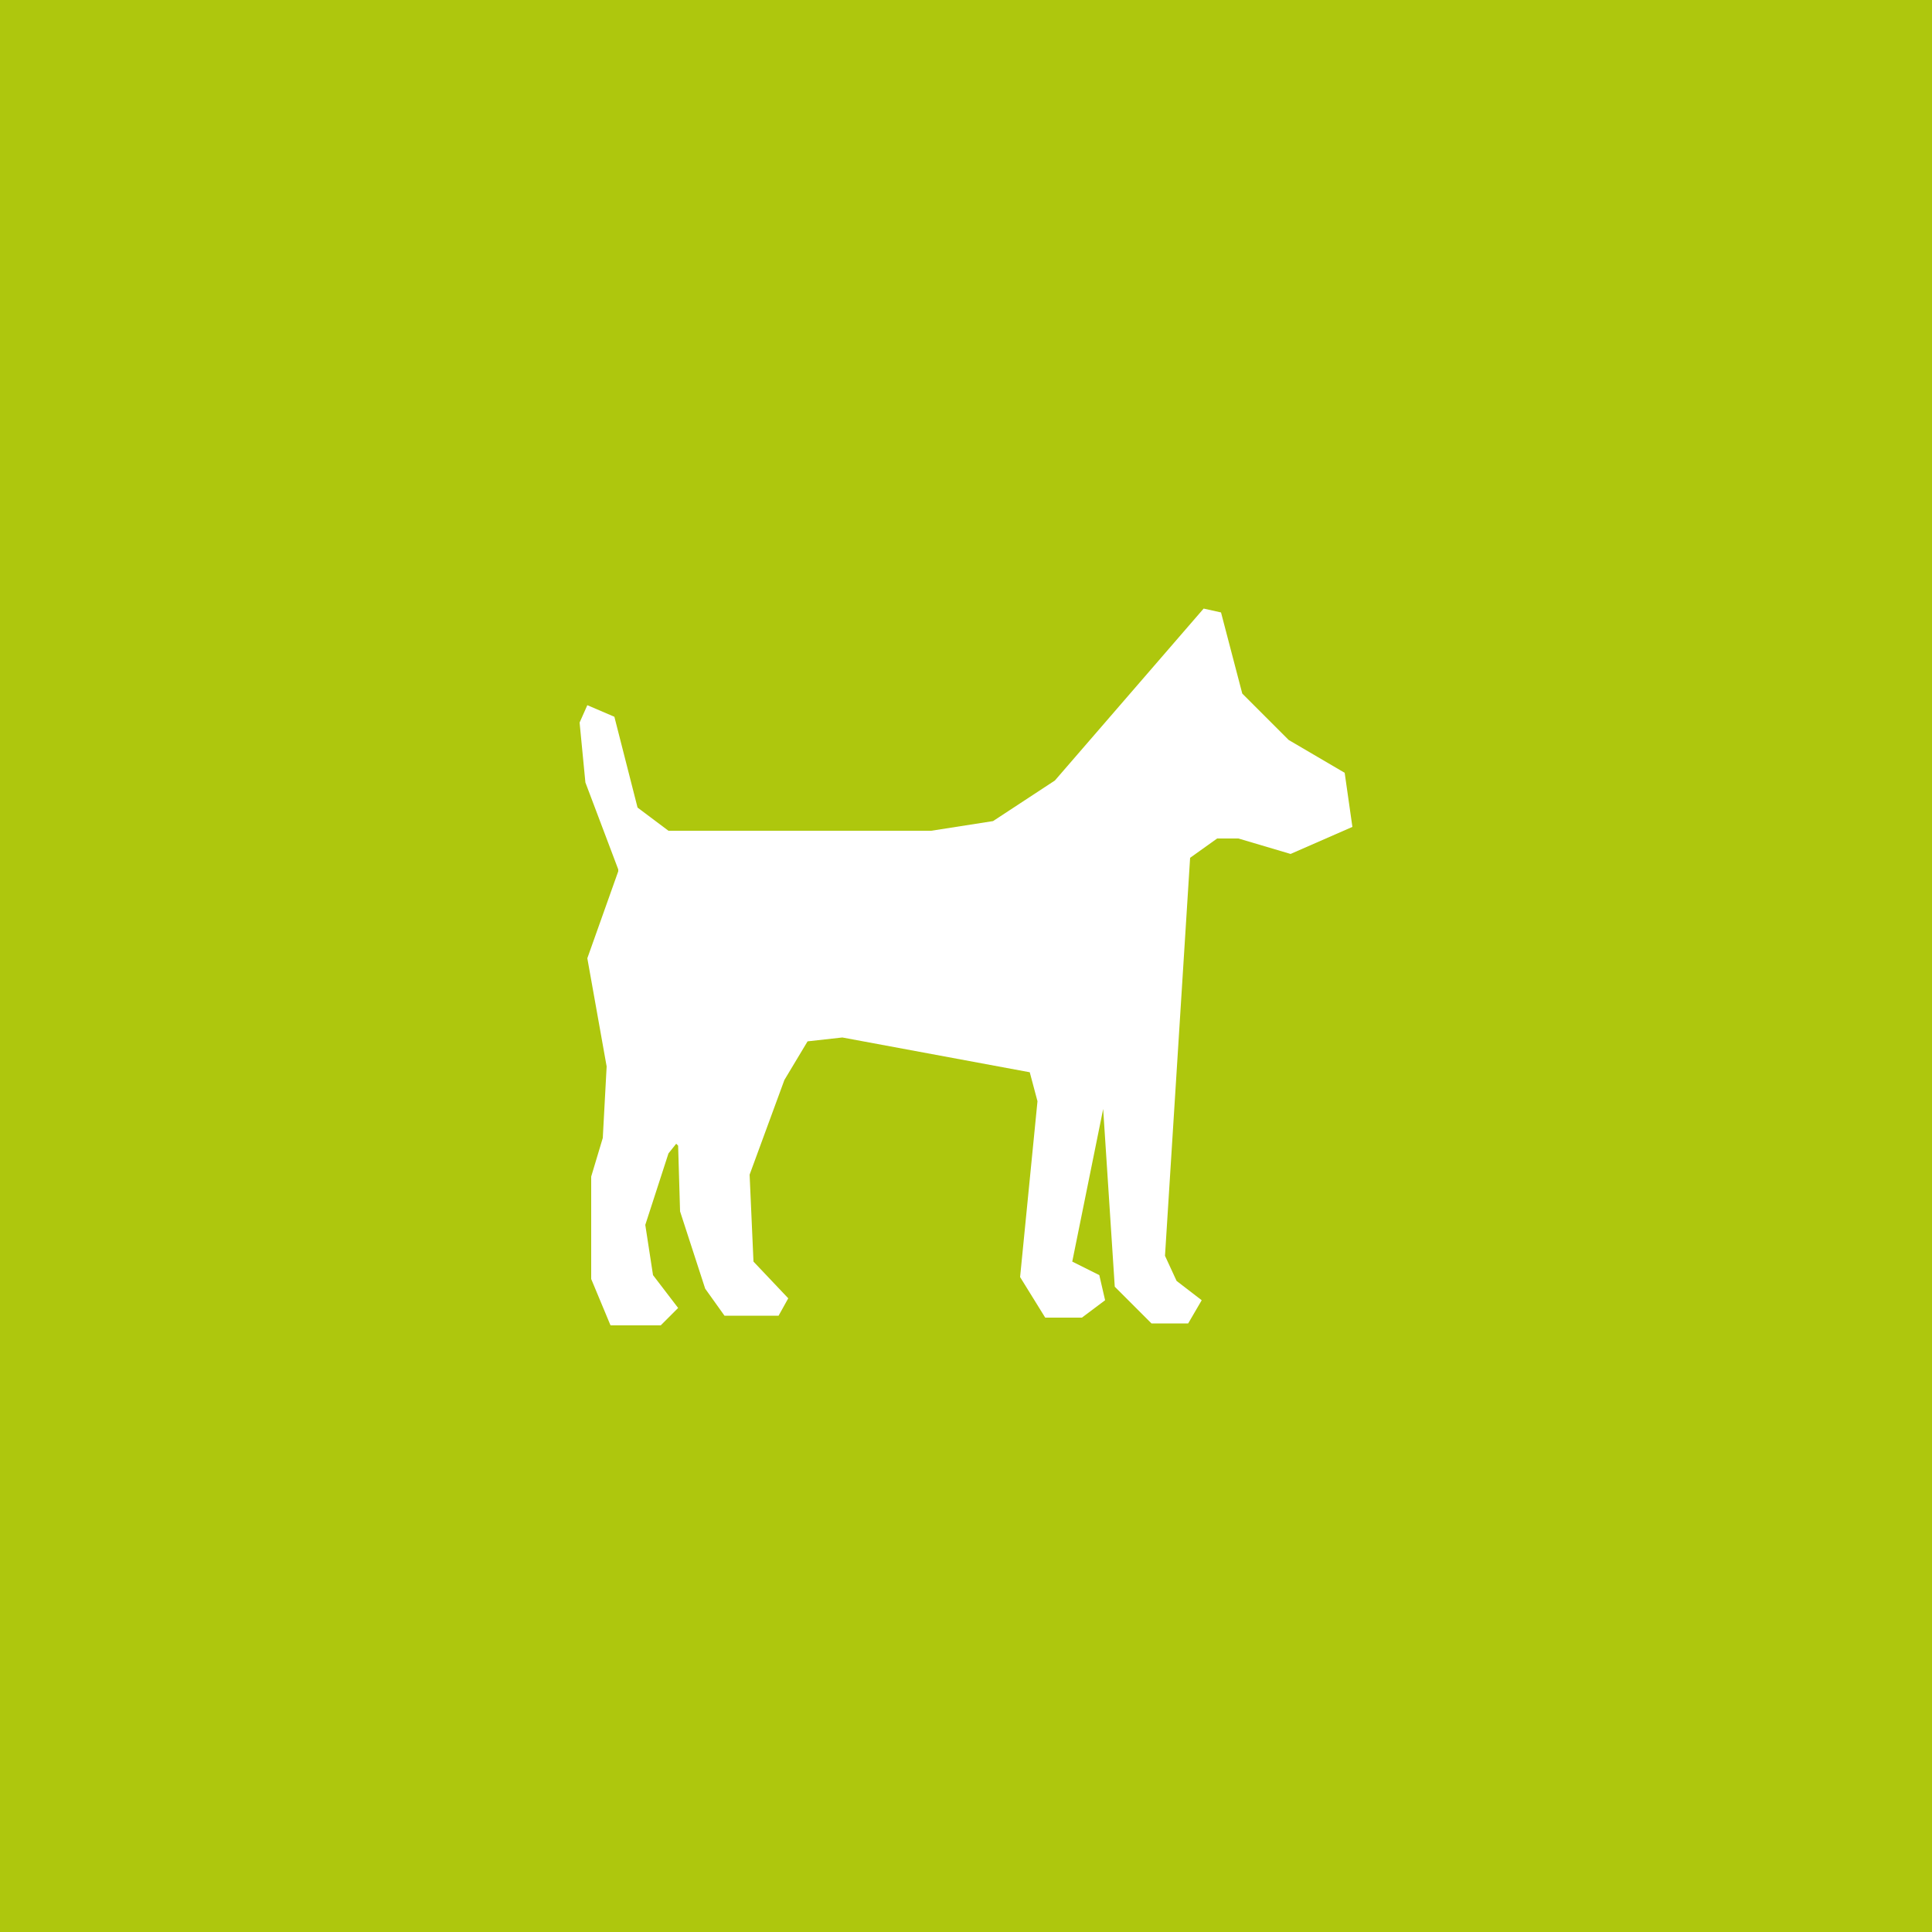 <?xml version="1.0" encoding="utf-8"?>
<!-- Generator: Adobe Illustrator 23.0.2, SVG Export Plug-In . SVG Version: 6.00 Build 0)  -->
<svg version="1.1" id="Livello_1" xmlns="http://www.w3.org/2000/svg" xmlns:xlink="http://www.w3.org/1999/xlink" x="0px" y="0px"
	 viewBox="0 0 100 100" style="enable-background:new 0 0 100 100;" xml:space="preserve">
<style type="text/css">
	.st0{fill:#ADC916;}
	.st1{fill-rule:evenodd;clip-rule:evenodd;fill:#AEC70D;}
	.st2{fill:#AEC70D;}
	.st3{fill-rule:evenodd;clip-rule:evenodd;fill:#FFFFFF;}
	.st4{opacity:0.1;fill-rule:evenodd;clip-rule:evenodd;fill:#1A171B;}
	.st5{fill-rule:evenodd;clip-rule:evenodd;fill:#AEC703;}
	.st6{fill:#AEC703;}
	.st7{fill-rule:evenodd;clip-rule:evenodd;fill:none;stroke:#AEC70D;stroke-width:6;stroke-miterlimit:10;}
	.st8{fill-rule:evenodd;clip-rule:evenodd;fill:none;stroke:#AEC70D;stroke-width:2;stroke-miterlimit:10;}
	.st9{opacity:0.25;fill-rule:evenodd;clip-rule:evenodd;fill:#1A171B;}
	.st10{fill:#FFFFFF;}
	.st11{fill-rule:evenodd;clip-rule:evenodd;fill:none;stroke:#FFFFFF;stroke-width:2;stroke-miterlimit:10;}
	.st12{opacity:0.2;fill:#FFFFFF;stroke:#000000;stroke-miterlimit:10;}
	
		.st13{fill-rule:evenodd;clip-rule:evenodd;fill:none;stroke:#AEC70D;stroke-width:4;stroke-linecap:round;stroke-miterlimit:10;stroke-dasharray:1,10,1,10,1,10;}
	
		.st14{fill:none;stroke:#AEC70D;stroke-width:4;stroke-linecap:round;stroke-miterlimit:10;stroke-dasharray:0.981,9.813,0.981,9.813,0.981,9.813;}
	
		.st15{fill:none;stroke:#AEC70D;stroke-width:4;stroke-linecap:round;stroke-miterlimit:10;stroke-dasharray:0.857,8.566,0.857,8.566,0.857,8.566;}
</style>
<rect class="st1" width="100" height="100"/>
<path class="st3" d="M69.6,40l-2.9-1.7l-2.4-2.4l-1.1-4.2l-0.9-0.2l-7.7,8.9l-3.2,2.1L48.2,43l-13.6,0l-1.6-1.2l-1.2-4.7l-1.4-0.6
	L30,37.4l0.3,3.1L32,45l0,0.1l-1.6,4.5l1,5.6l-0.2,3.7l-0.6,2l0,5.3l1,2.4l2.6,0l0.9-0.9L33.8,66l-0.4-2.6l1.2-3.7l0.4-0.5l0.1,0.1
	l0.1,3.4l1.3,4l1,1.4l2.8,0l0.5-0.9l-1.8-1.9l-0.2-4.5l1.8-4.9l1.2-2l1.8-0.2l9.7,1.8l0.4,1.5l-0.9,9.1l1.3,2.1H56l1.2-0.9l-0.3-1.3
	l-1.4-0.7l1.6-7.9l0.6,9.2l1.9,1.9l1.9,0l0.7-1.2l-1.3-1L60.3,65l1.3-20.6l1.4-1l1.1,0l2.7,0.8l3.2-1.4L69.6,40z"/>
</svg>
